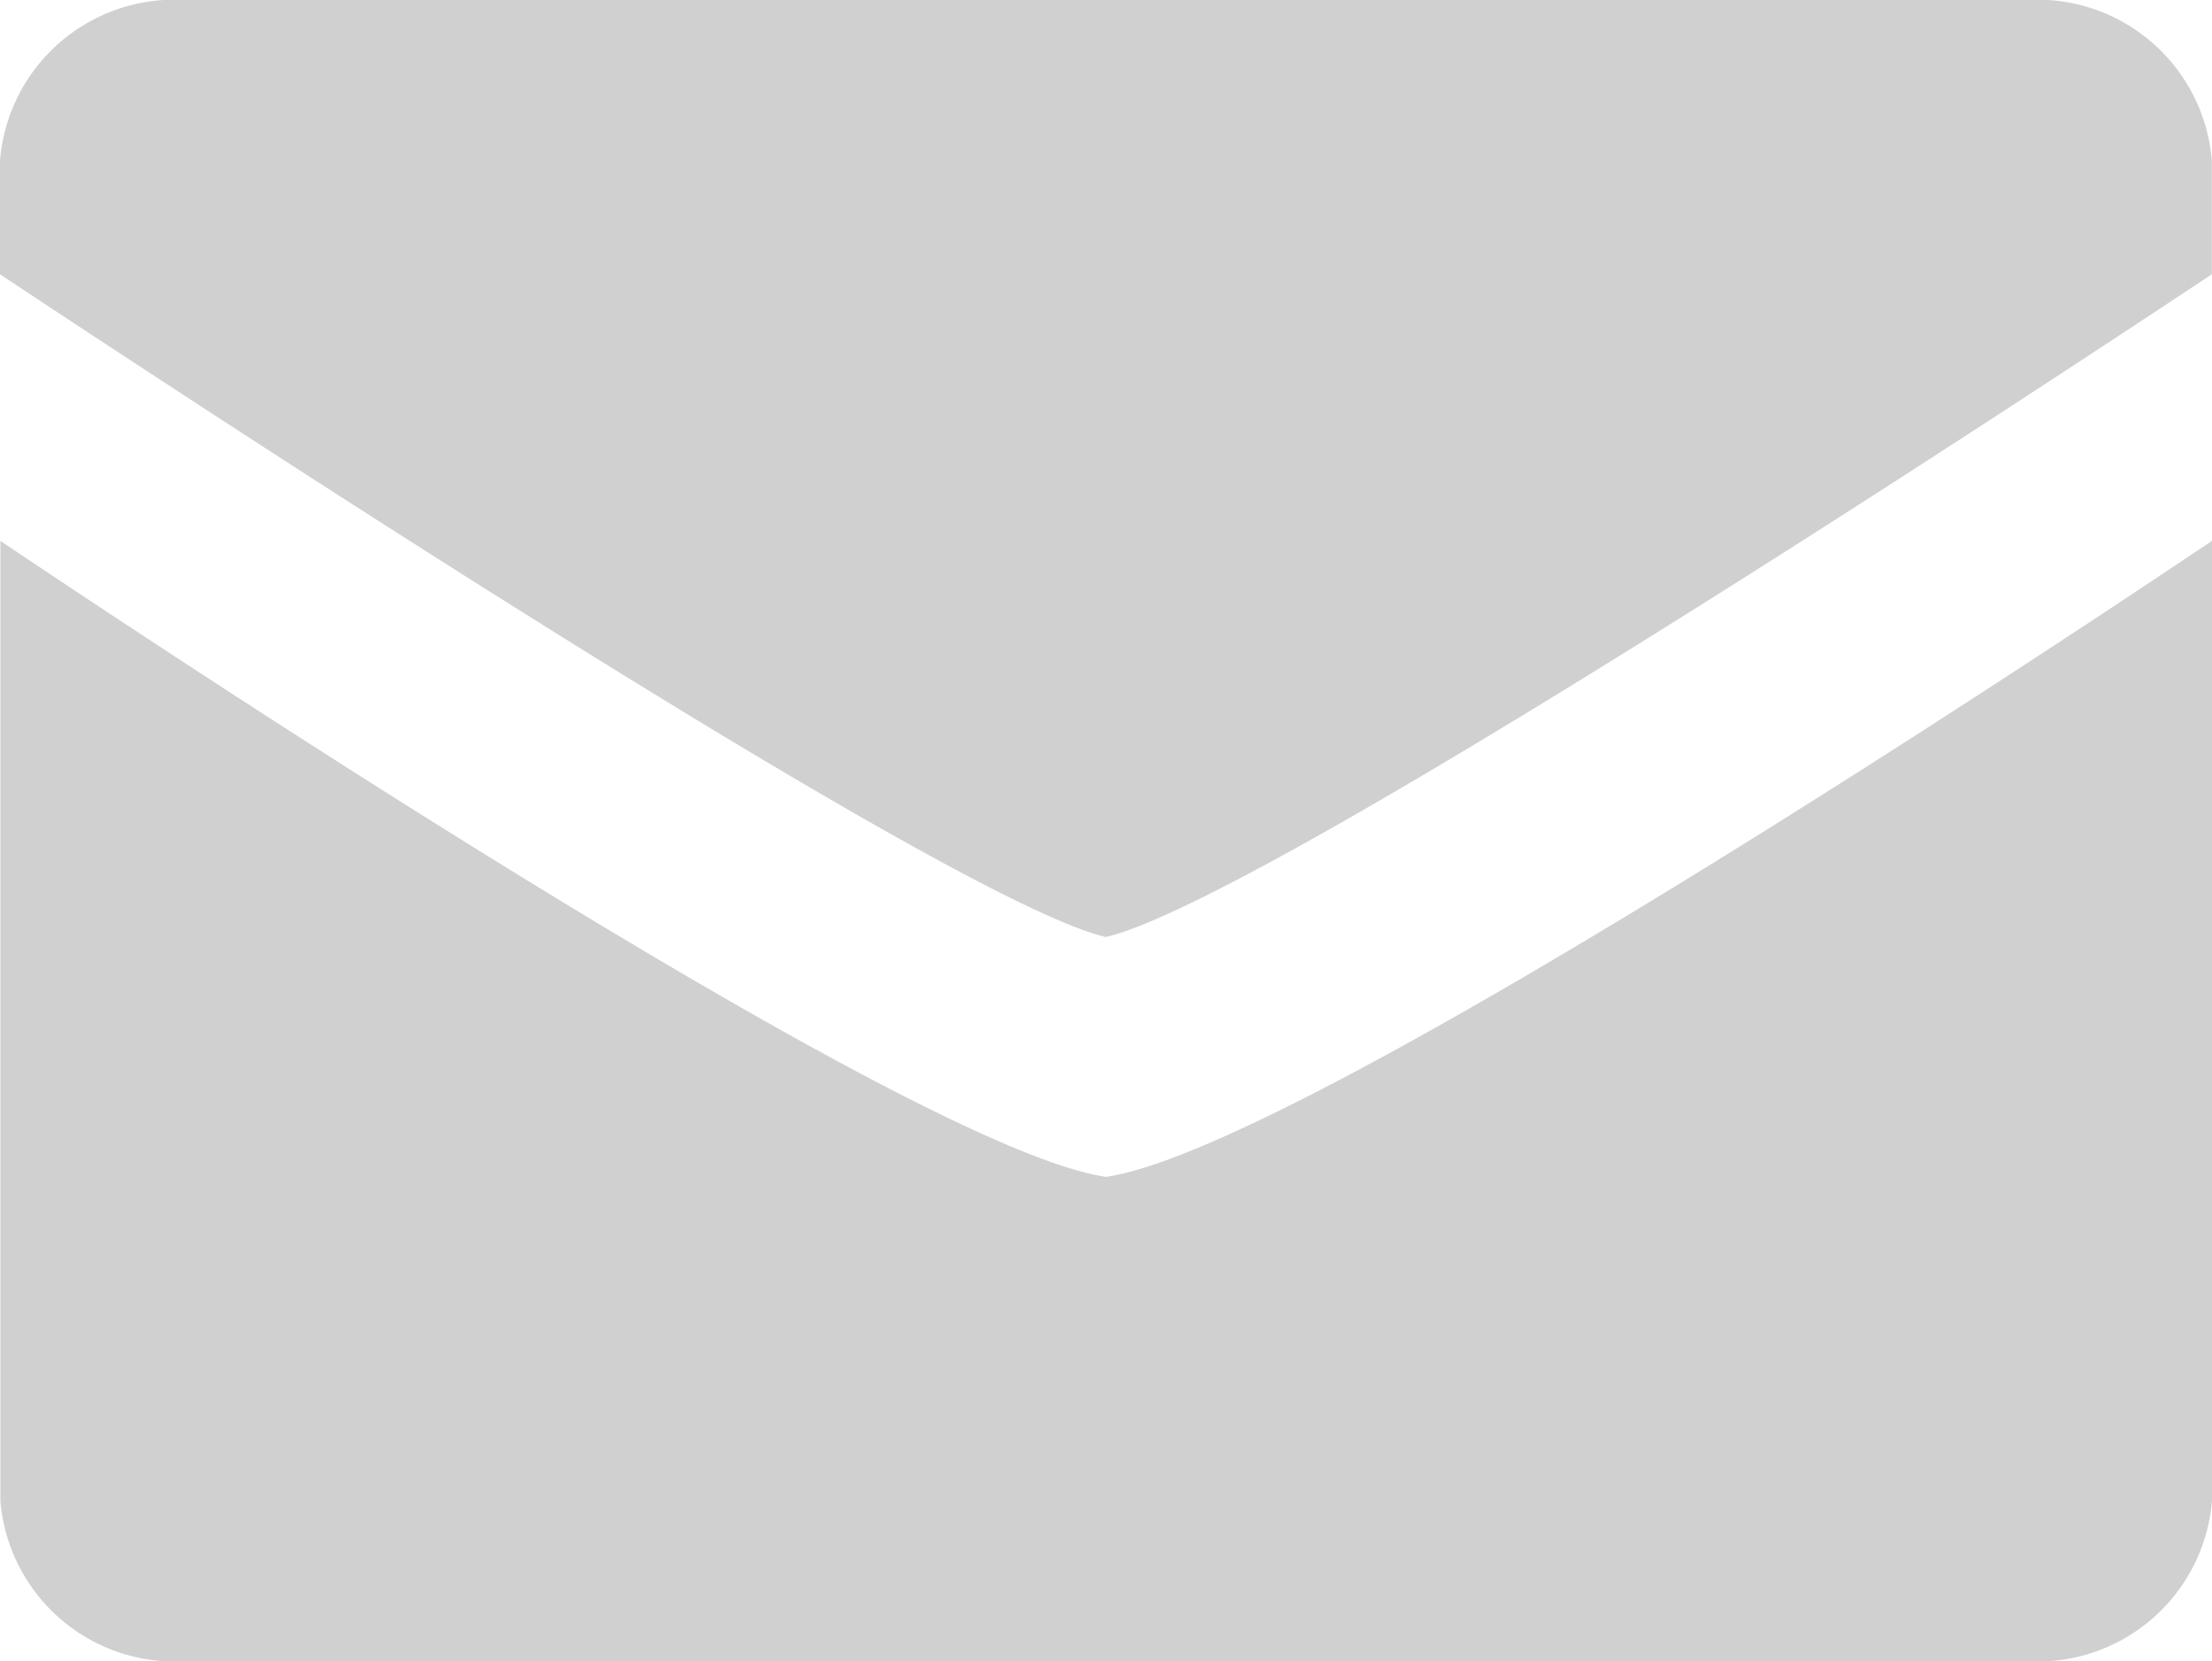 <svg xmlns="http://www.w3.org/2000/svg" width="24.002" height="18.023" viewBox="0 0 24.002 18.023"><defs><style>.a{fill:#d0d0d1;}</style></defs><path class="a" d="M27.8,26.416V36.831a1.9,1.9,0,0,0,2.01,1.74H49.788a1.9,1.9,0,0,0,2.01-1.74V26.416c-2.079,1.394-9.956,6.607-12,6.9C37.752,33.023,29.874,27.81,27.8,26.416Z" transform="translate(-27.796 -20.548)"/><path class="a" d="M49.788,20.548H29.806a1.9,1.9,0,0,0-2.01,1.74v1.236c2.128,1.411,10.32,6.8,12,7.19,1.681-.39,9.873-5.779,12-7.19V22.288A1.9,1.9,0,0,0,49.788,20.548Z" transform="translate(-27.796 -20.548)"/></svg>